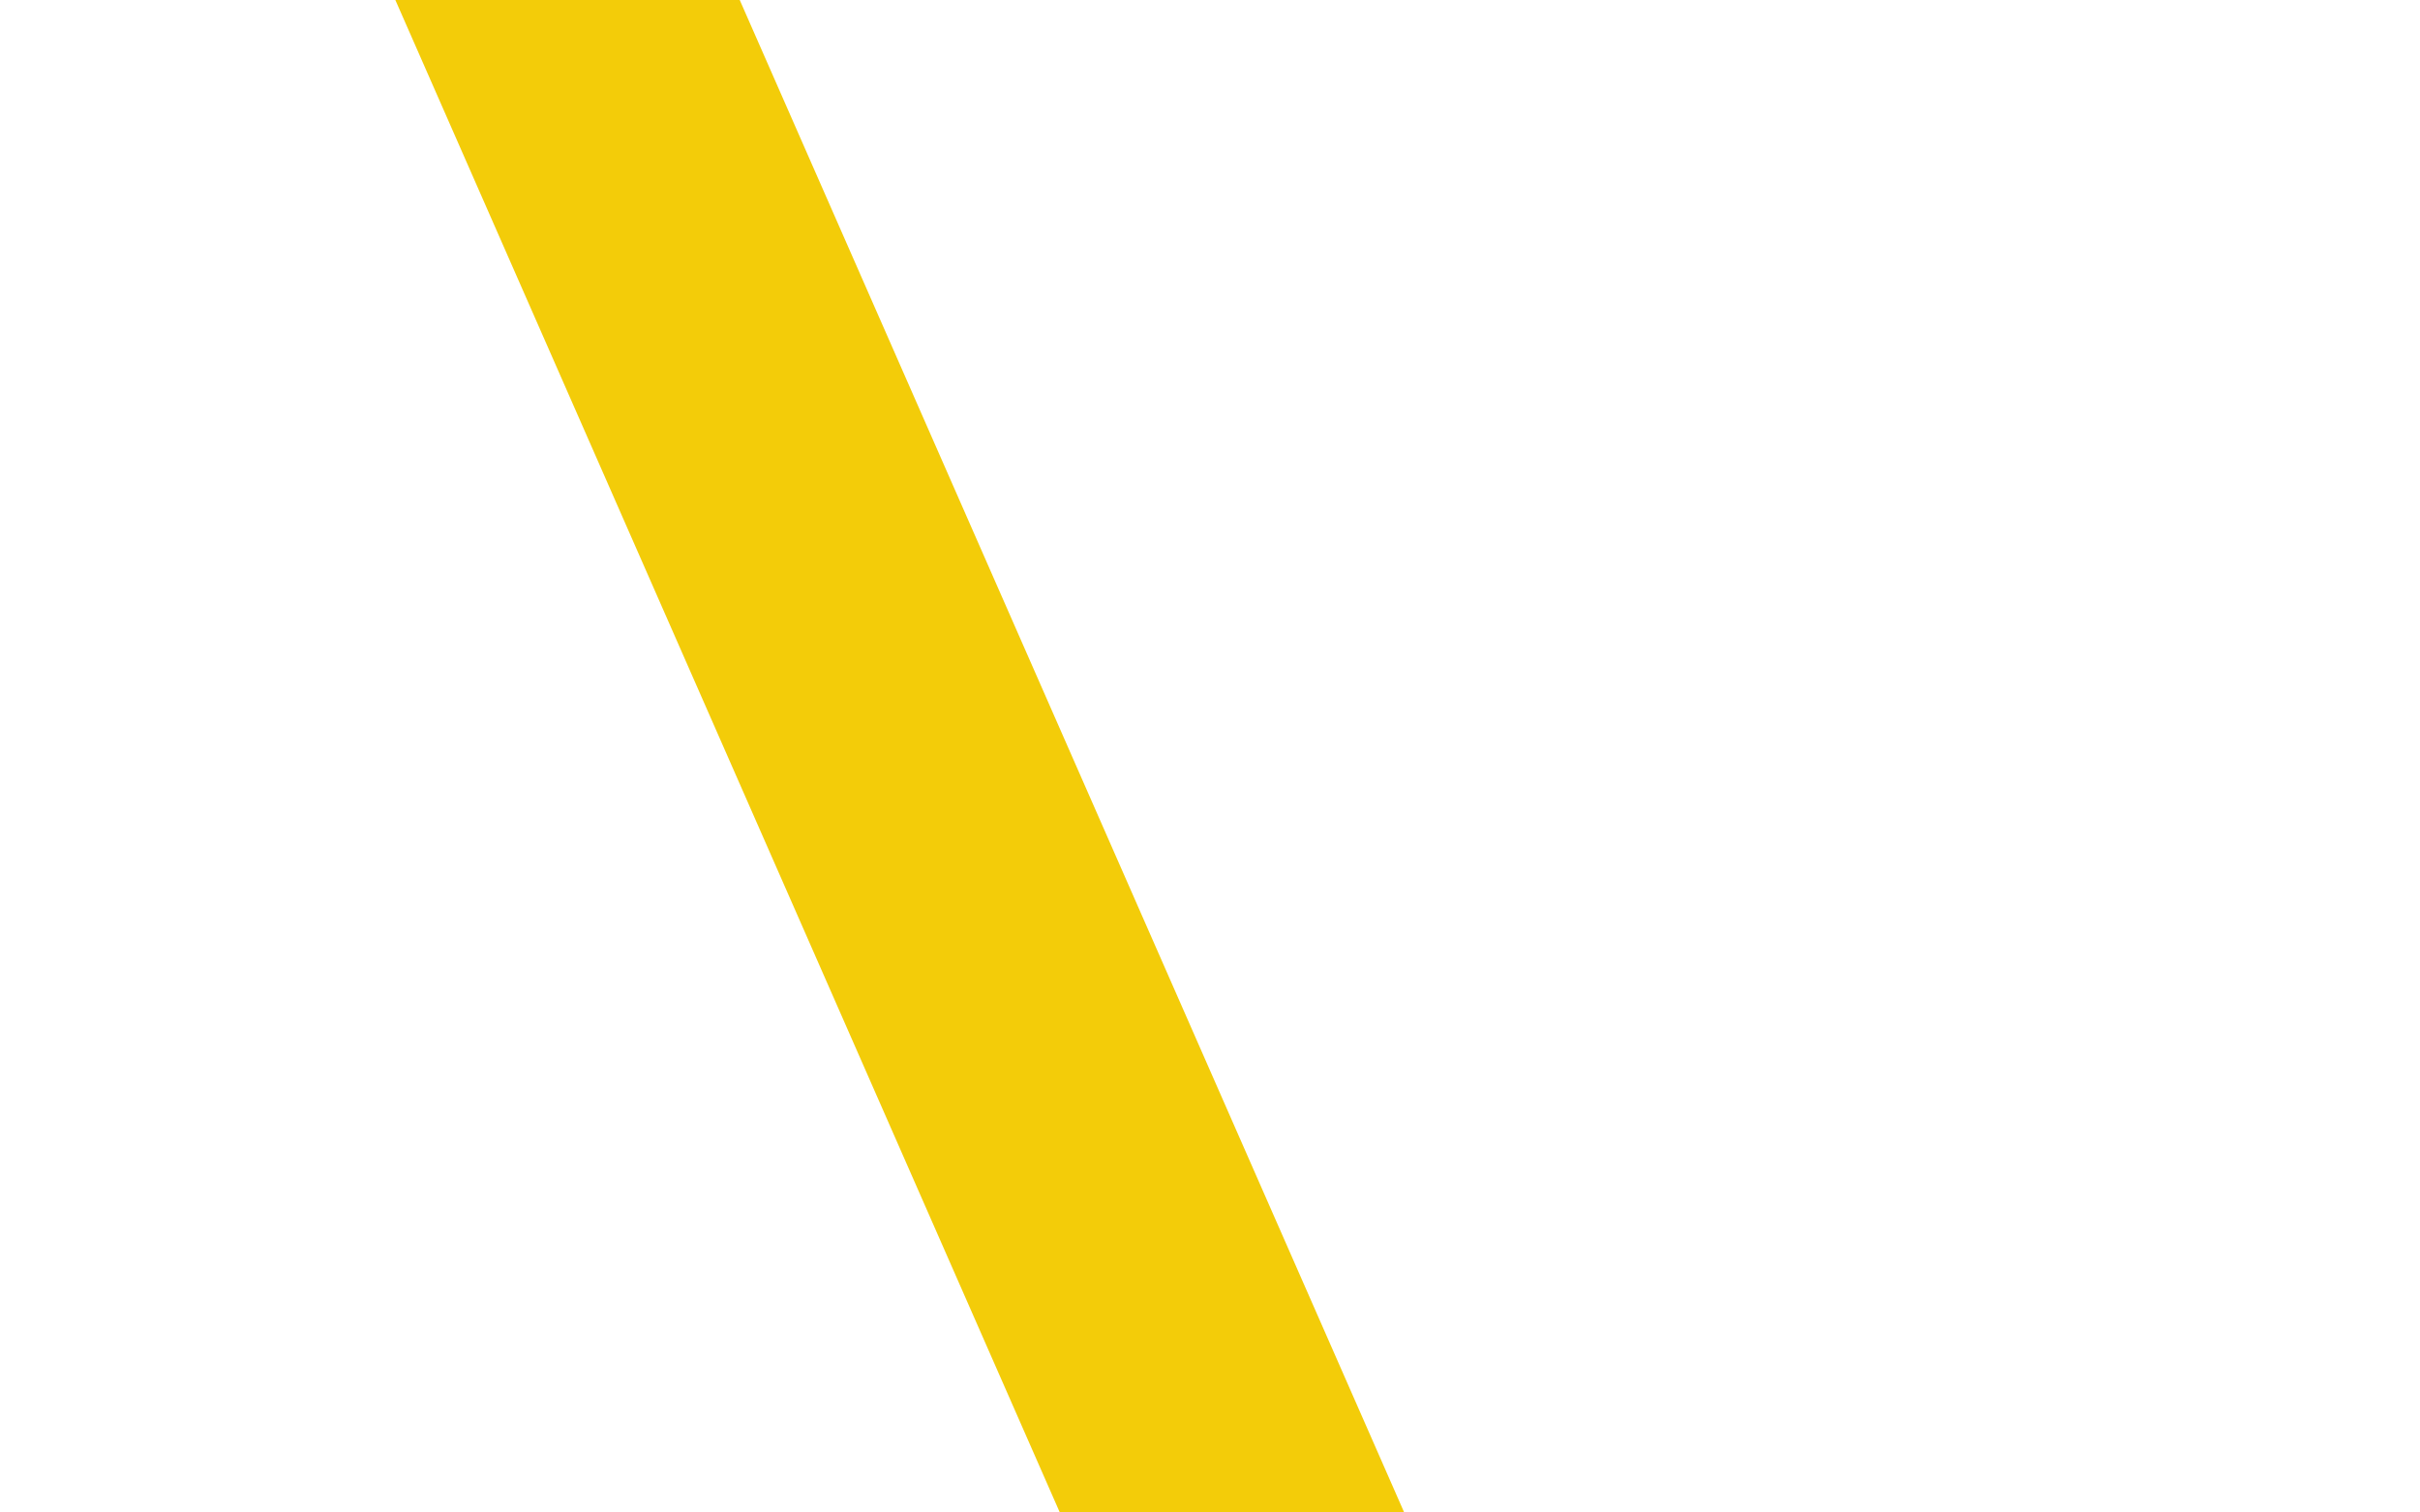 <svg width="1440" height="900" viewBox="0 0 1440 900" fill="none" xmlns="http://www.w3.org/2000/svg">
<g clip-path="url(#clip0_55_4588)">
<path d="M1219.45 2016.56L1217.94 2013.09L222 -253.926L228.93 -257L230.491 -253.535L1226.43 2013.48L1219.45 2016.56Z" fill="#F3CC09" stroke="#F3CC09" stroke-width="180" stroke-miterlimit="10"/>
</g>
<defs>
<clipPath id="clip0_55_4588">
<rect width="2282.54" height="2280" fill="white" transform="translate(-387.072 -70)"/>
</clipPath>
</defs>
</svg>
